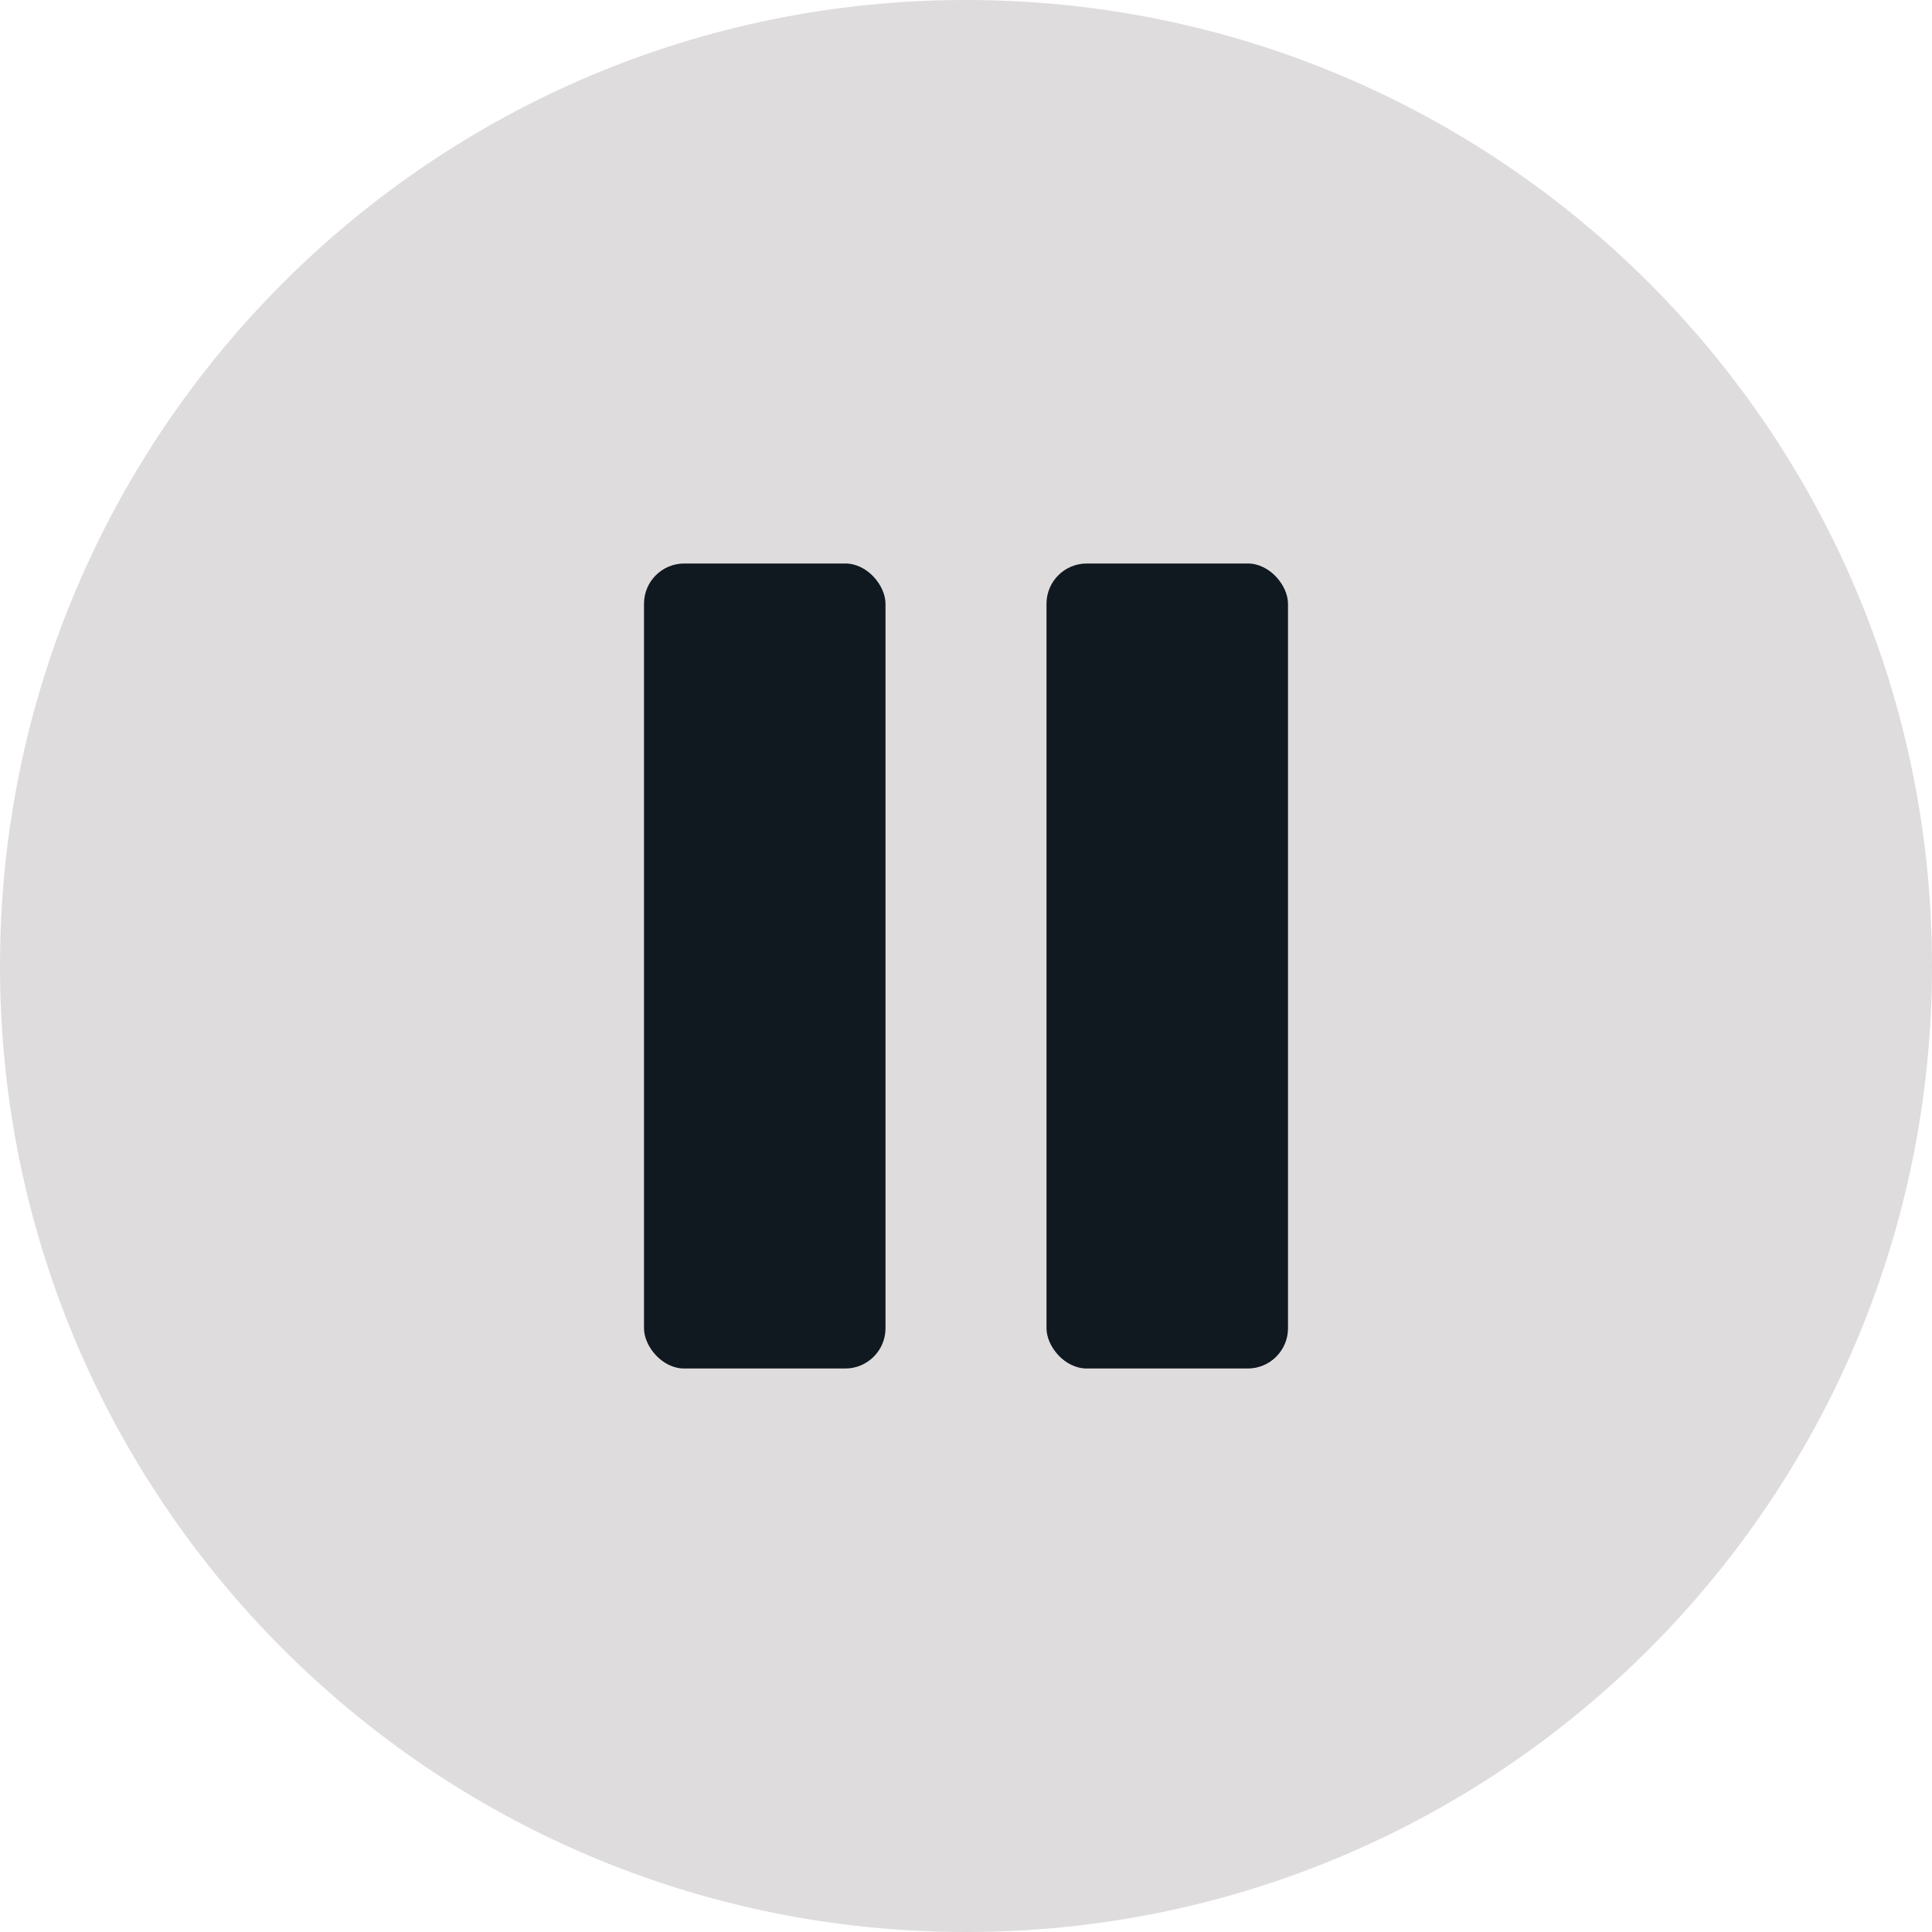 <svg width="48" height="48" viewBox="0 0 48 48" fill="none" xmlns="http://www.w3.org/2000/svg">
<g clip-path="url(#clip0_8517_1605)">
<path fill-rule="evenodd" clip-rule="evenodd" d="M48 23.999C48 37.254 37.256 48 23.999 48C10.746 48 0 37.254 0 23.999C0 10.746 10.746 0 23.999 0C37.256 0 48 10.746 48 23.999Z" fill="#DEDCDD"/>
<rect x="16" y="14" width="6" height="20" rx="1" fill="#101820"/>
<rect x="26" y="14" width="6" height="20" rx="1" fill="#101820"/>
</g>
<defs>
<clipPath id="clip0_8517_1605">
<rect width="48" height="48" fill="white"/>
</clipPath>
</defs>
</svg>
